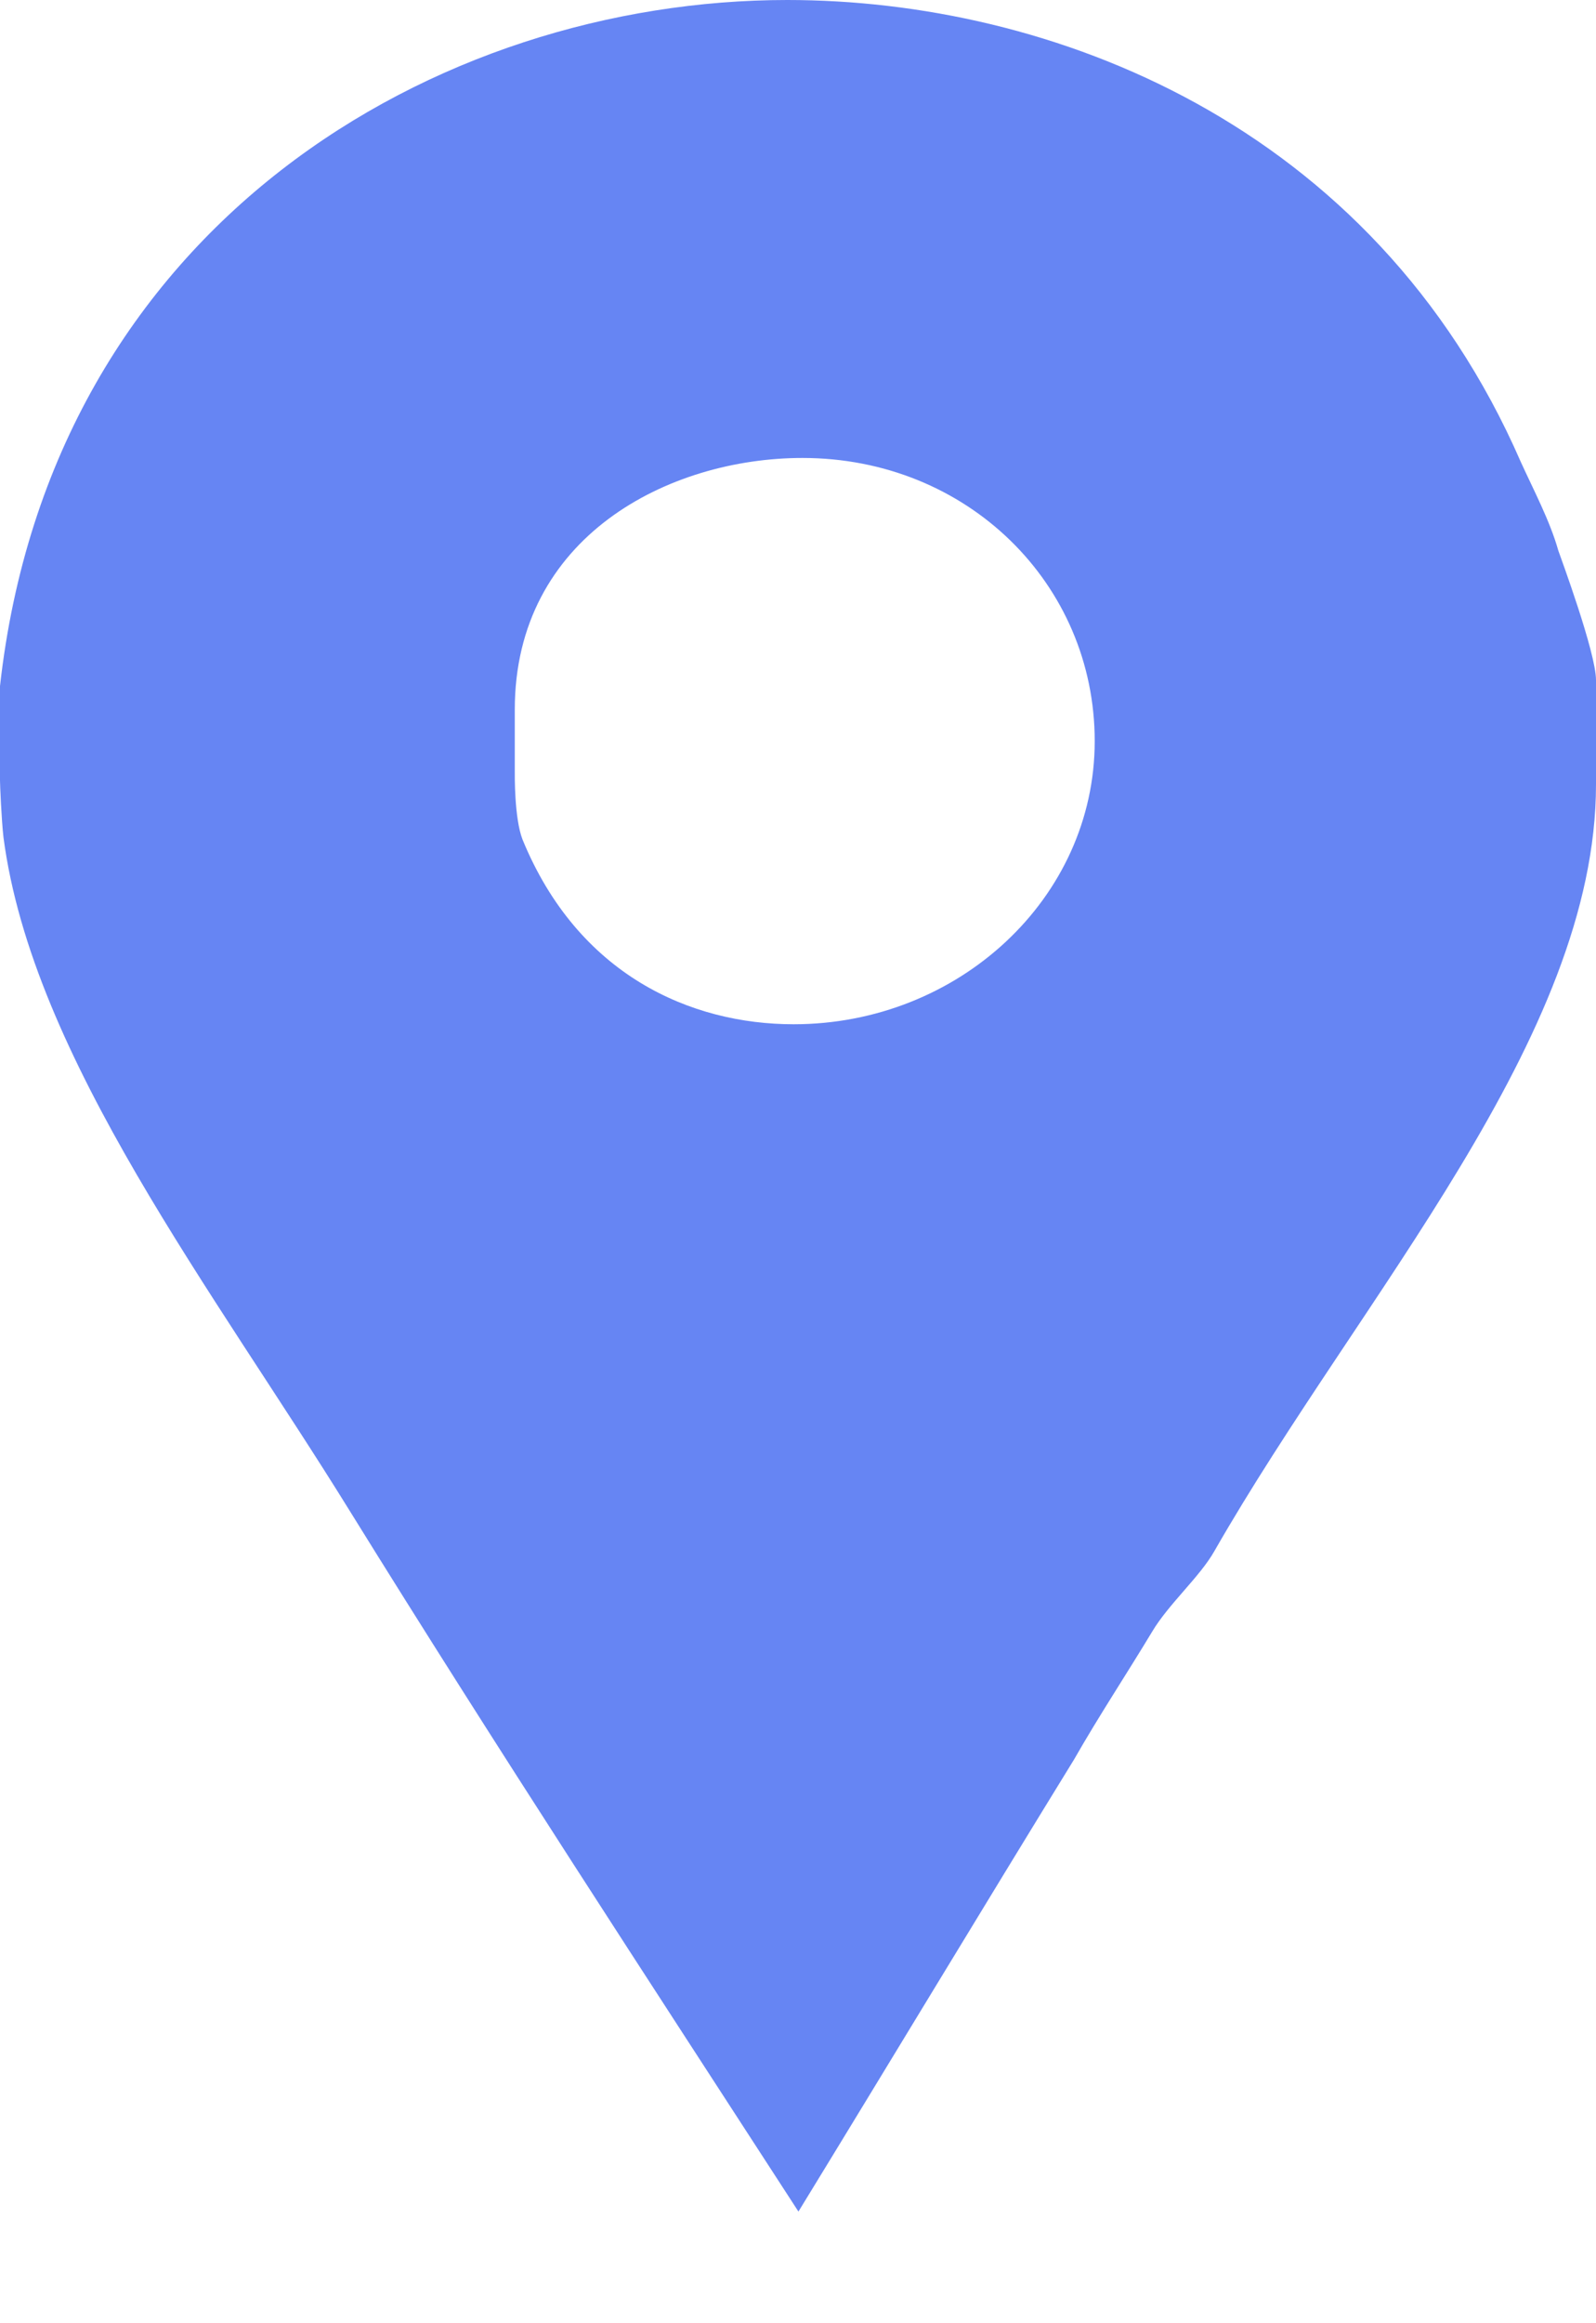 <?xml version="1.0" encoding="UTF-8"?>
<svg width="11px" height="16px" viewBox="0 0 11 16" version="1.1" xmlns="http://www.w3.org/2000/svg" xmlns:xlink="http://www.w3.org/1999/xlink">
    <!-- Generator: Sketch 49.1 (51147) - http://www.bohemiancoding.com/sketch -->
    <title>Group 4 Copy 2</title>
    <desc>Created with Sketch.</desc>
    <defs></defs>
    <g id="Home" stroke="none" stroke-width="1" fill="none" fill-rule="evenodd">
        <g transform="translate(-967, -2233)" fill="#6685F3" fill-rule="nonzero" id="Group-7">
            <g transform="translate(939, 1955)">
                <g id="Group-4-Copy-2" transform="translate(28, 278)">
                    <path d="M10.74,3.791 C10.683,3.588 10.568,3.371 10.482,3.182 C9.461,0.839 7.228,0 5.426,0 C3.013,0 0.355,1.543 0,4.725 L0,5.375 C0,5.402 0.01,5.646 0.024,5.767 C0.223,7.284 1.477,8.895 2.414,10.411 C3.421,12.036 4.467,13.633 5.503,15.231 C6.142,14.188 6.778,13.132 7.403,12.117 C7.573,11.819 7.77,11.521 7.941,11.237 C8.054,11.047 8.271,10.858 8.37,10.682 C9.378,8.922 11,7.148 11,5.402 L11,4.684 C11,4.495 10.754,3.832 10.74,3.791 Z M5.47,7.054 C4.761,7.054 3.984,6.715 3.601,5.781 C3.544,5.632 3.548,5.334 3.548,5.307 L3.548,4.887 C3.548,3.696 4.609,3.154 5.531,3.154 C6.667,3.154 7.545,4.021 7.545,5.104 C7.545,6.187 6.605,7.054 5.47,7.054 Z" id="Facebook_Places"></path>
                </g>
            </g>
        </g>
    </g>
</svg>